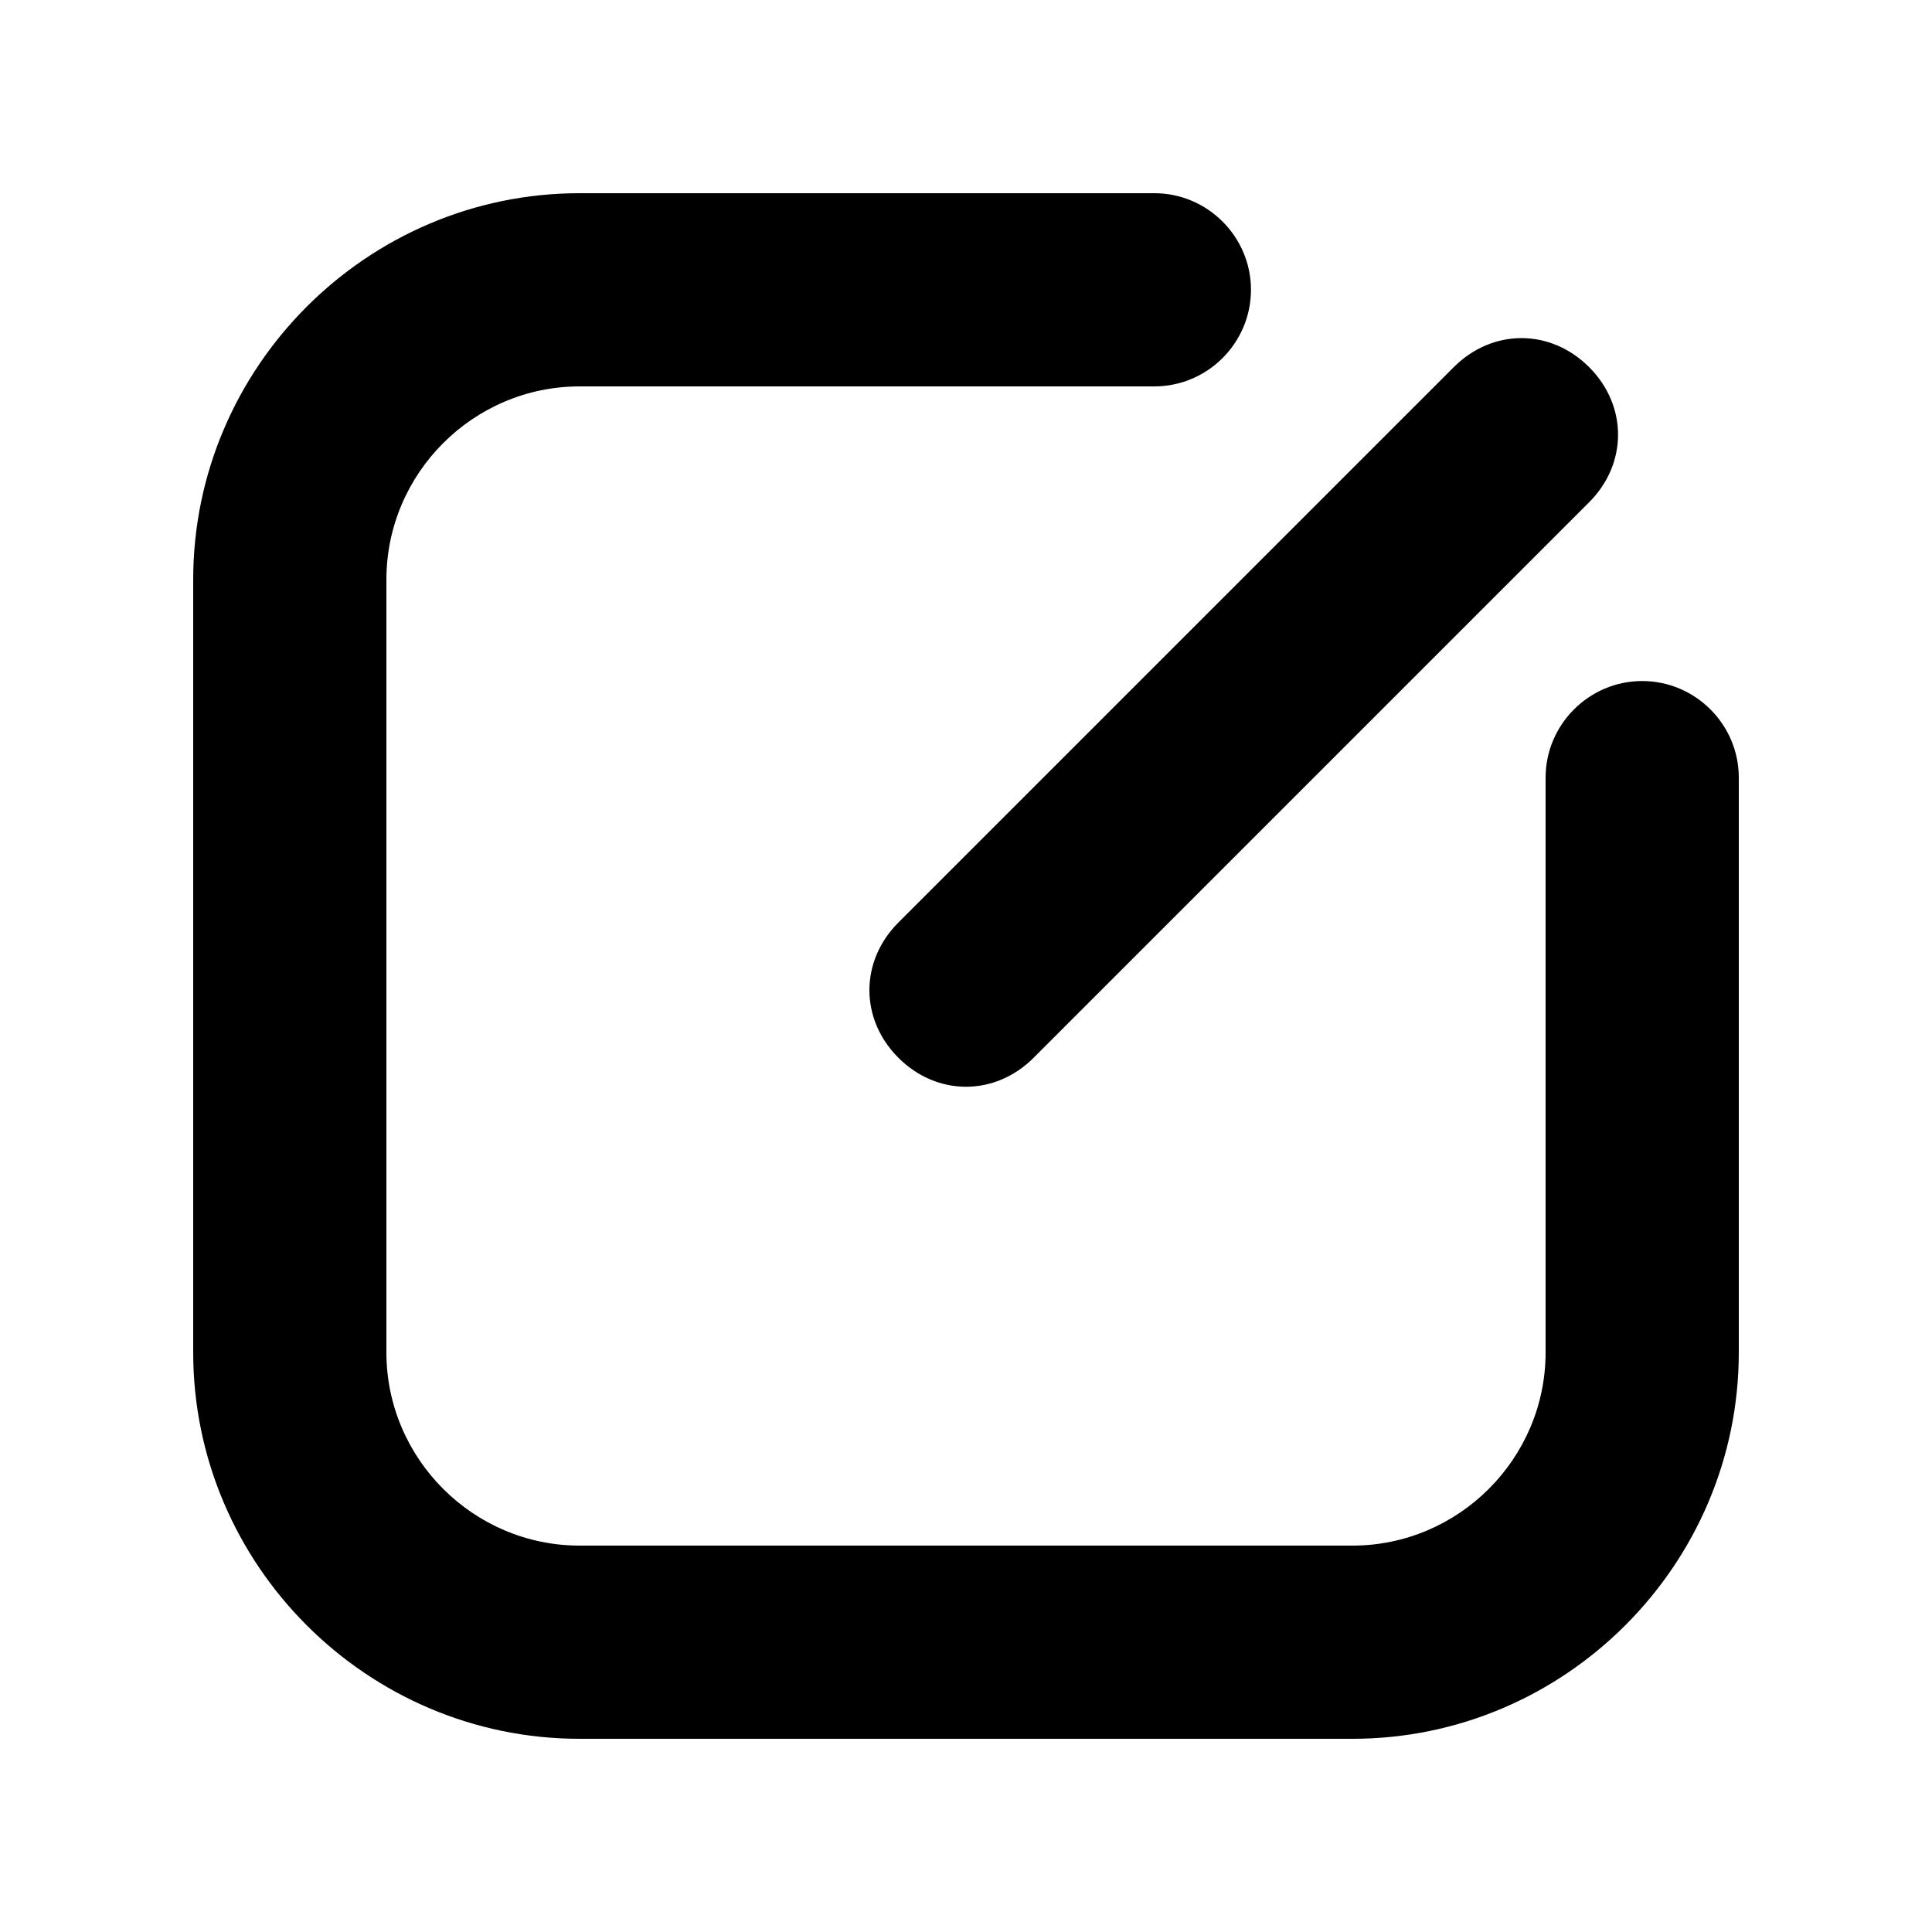 <?xml version="1.0" standalone="no"?><!DOCTYPE svg PUBLIC "-//W3C//DTD SVG 1.1//EN" "http://www.w3.org/Graphics/SVG/1.1/DTD/svg11.dtd"><svg t="1724322416188" class="icon" viewBox="0 0 1024 1024" version="1.1" xmlns="http://www.w3.org/2000/svg" p-id="69660" xmlns:xlink="http://www.w3.org/1999/xlink" width="200" height="200"><path d="M870.4 360.96c-28.16 0-51.2 23.04-51.2 51.2V716.8c0 56.32-46.08 102.4-102.4 102.4H307.2c-56.32 0-102.4-46.08-102.4-102.4V307.2c0-56.32 46.08-102.4 102.4-102.4h304.64c28.16 0 51.2-23.04 51.2-51.2s-23.04-51.2-51.2-51.2H307.2c-112.64 0-204.8 92.16-204.8 204.8v409.6c0 112.64 92.16 204.8 204.8 204.8h409.6c112.64 0 204.8-92.16 204.8-204.8V412.16c0-28.16-23.04-51.2-51.2-51.2z" p-id="69661"></path><path d="M476.16 560.64c20.48 20.48 51.2 20.48 71.68 0l294.4-294.4c20.48-20.48 20.48-51.2 0-71.68-20.48-20.48-51.2-20.48-71.68 0L476.16 488.96c-20.48 20.48-20.48 51.2 0 71.68z" p-id="69662"></path></svg>